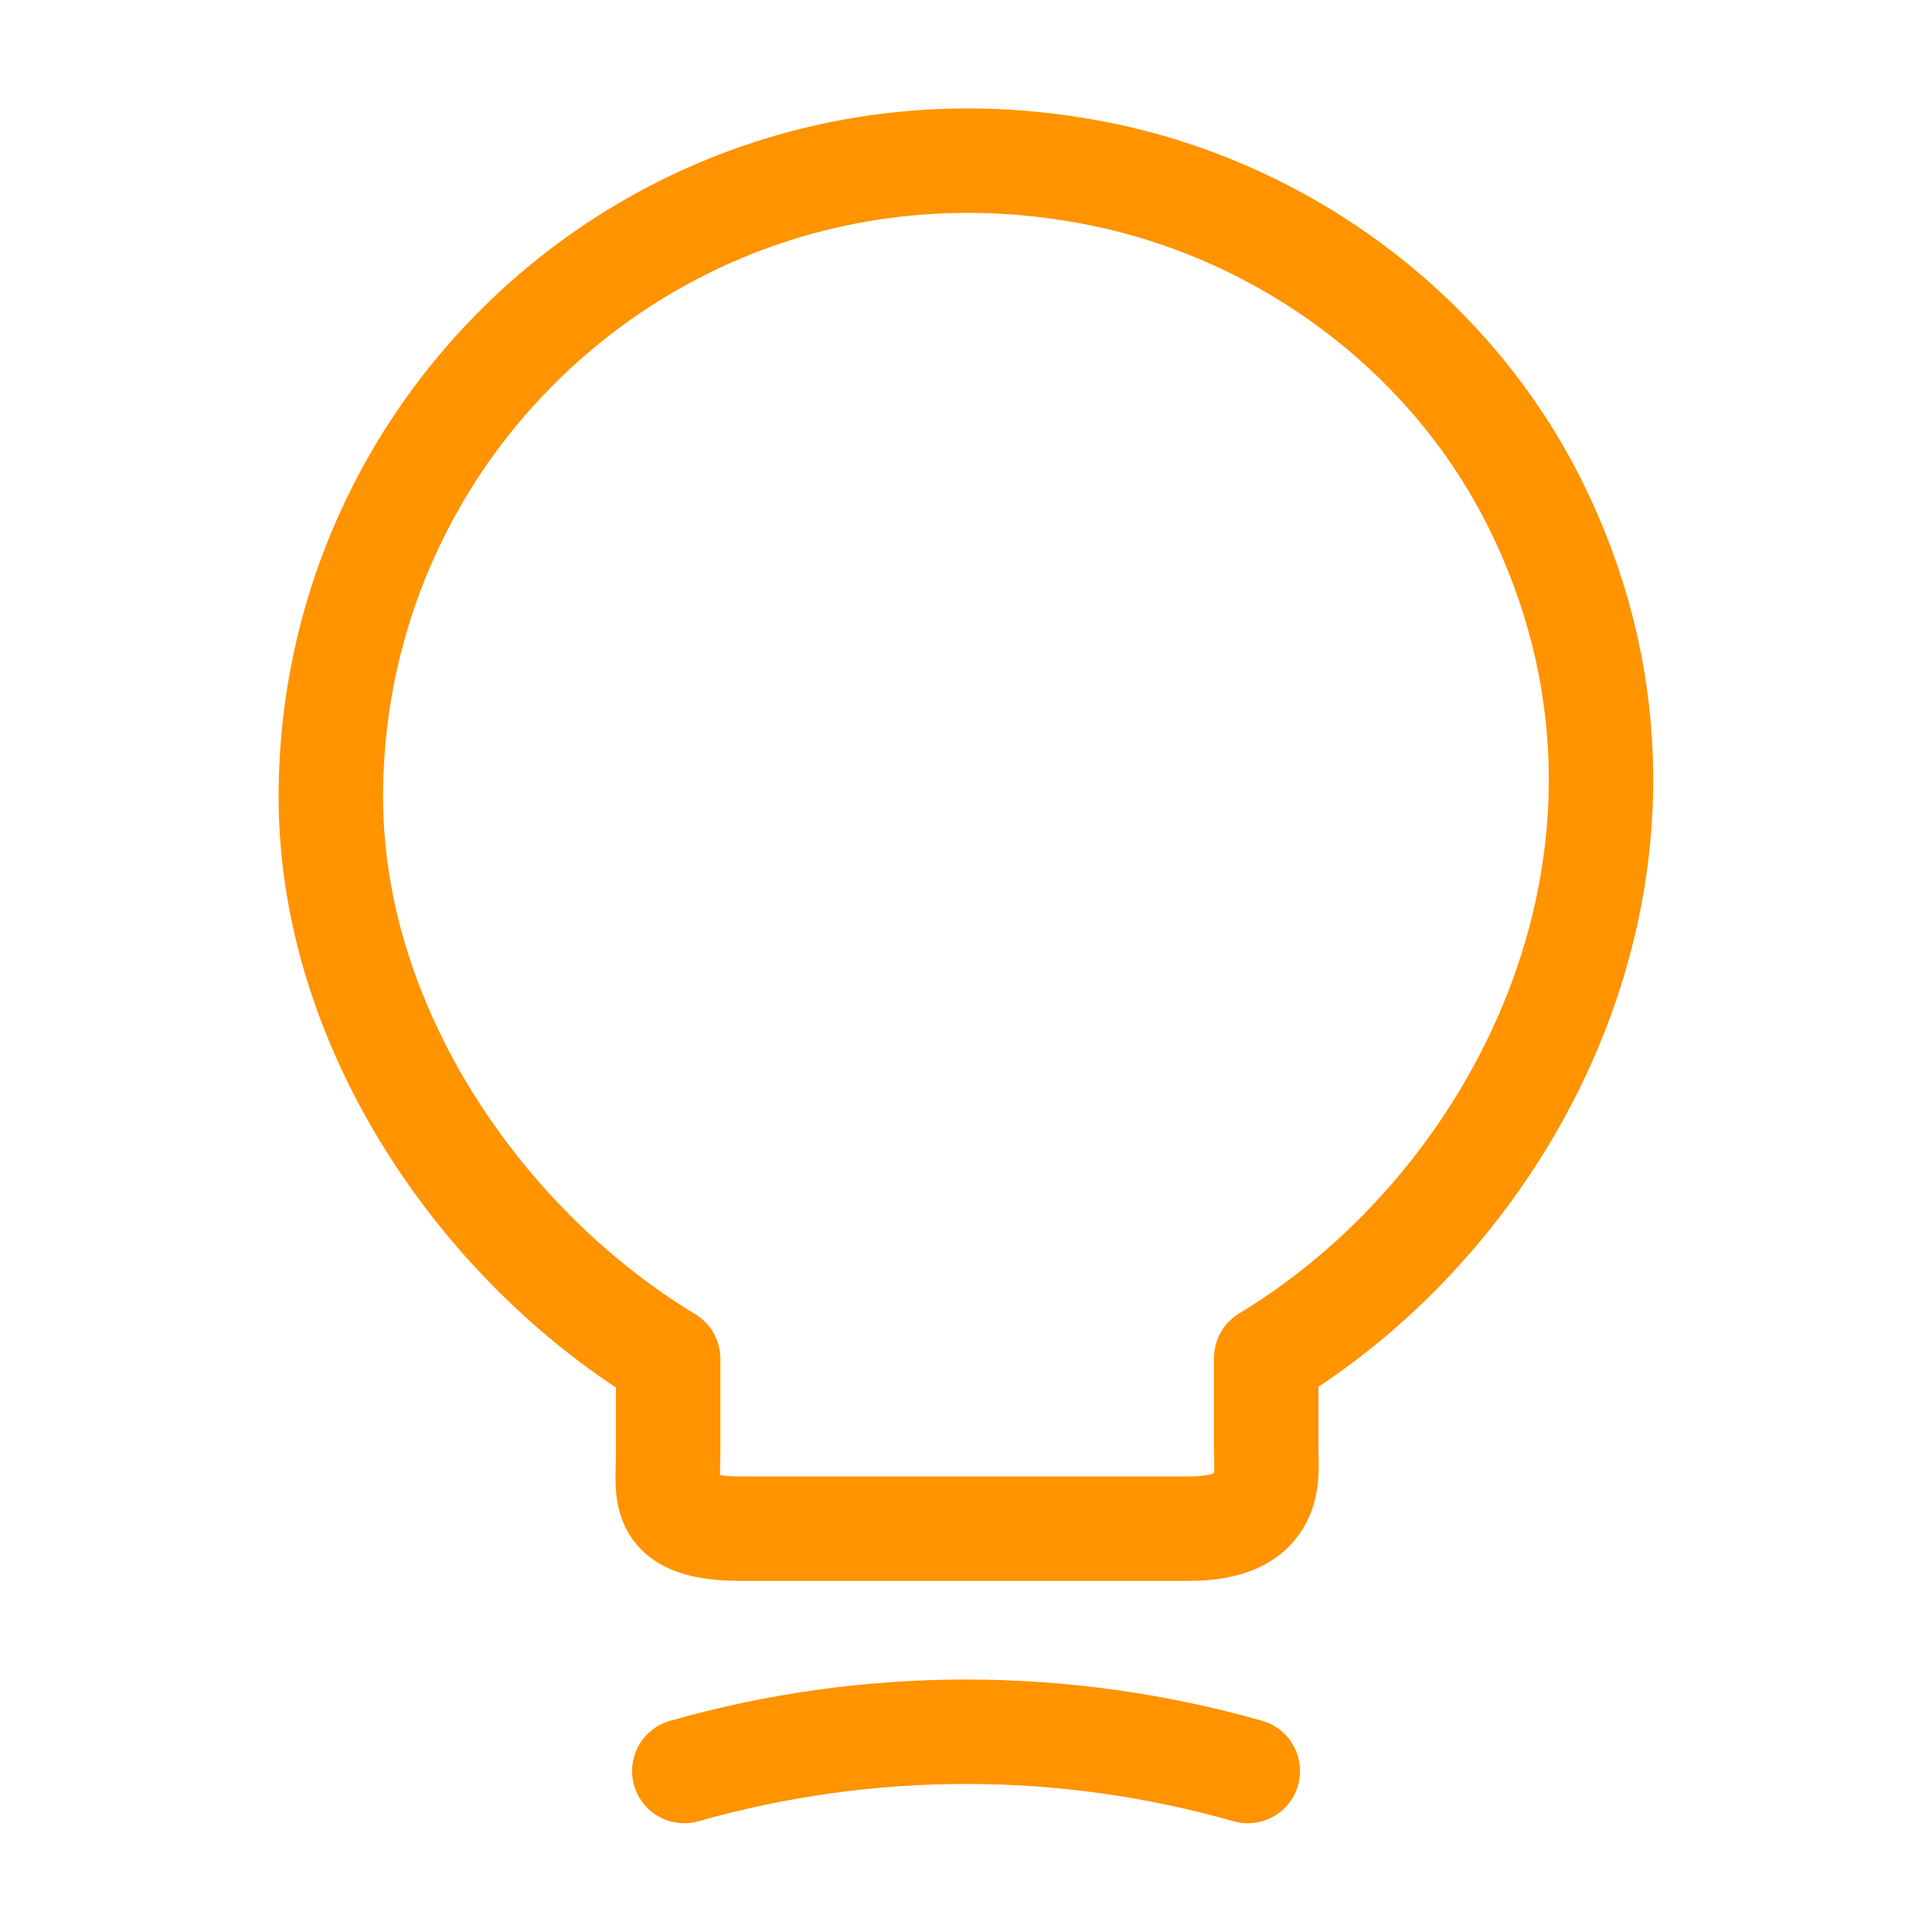 <?xml version="1.0" encoding="UTF-8"?> <svg xmlns="http://www.w3.org/2000/svg" width="37" height="37" viewBox="0 0 37 37" fill="none"> <path d="M12.796 27.812V26.023C9.25 23.881 6.336 19.703 6.336 15.263C6.336 7.631 13.351 1.65 21.275 3.376C24.759 4.147 27.811 6.46 29.399 9.651C32.621 16.126 29.23 23.002 24.25 26.008V27.796C24.25 28.243 24.42 29.276 22.77 29.276H14.275C12.58 29.292 12.796 28.629 12.796 27.812Z" stroke="#FF9300" stroke-width="2" stroke-linecap="round" stroke-linejoin="round"></path> <path d="M13.105 33.917C16.636 32.914 20.367 32.914 23.897 33.917" stroke="#FF9300" stroke-width="2" stroke-linecap="round" stroke-linejoin="round"></path> </svg> 